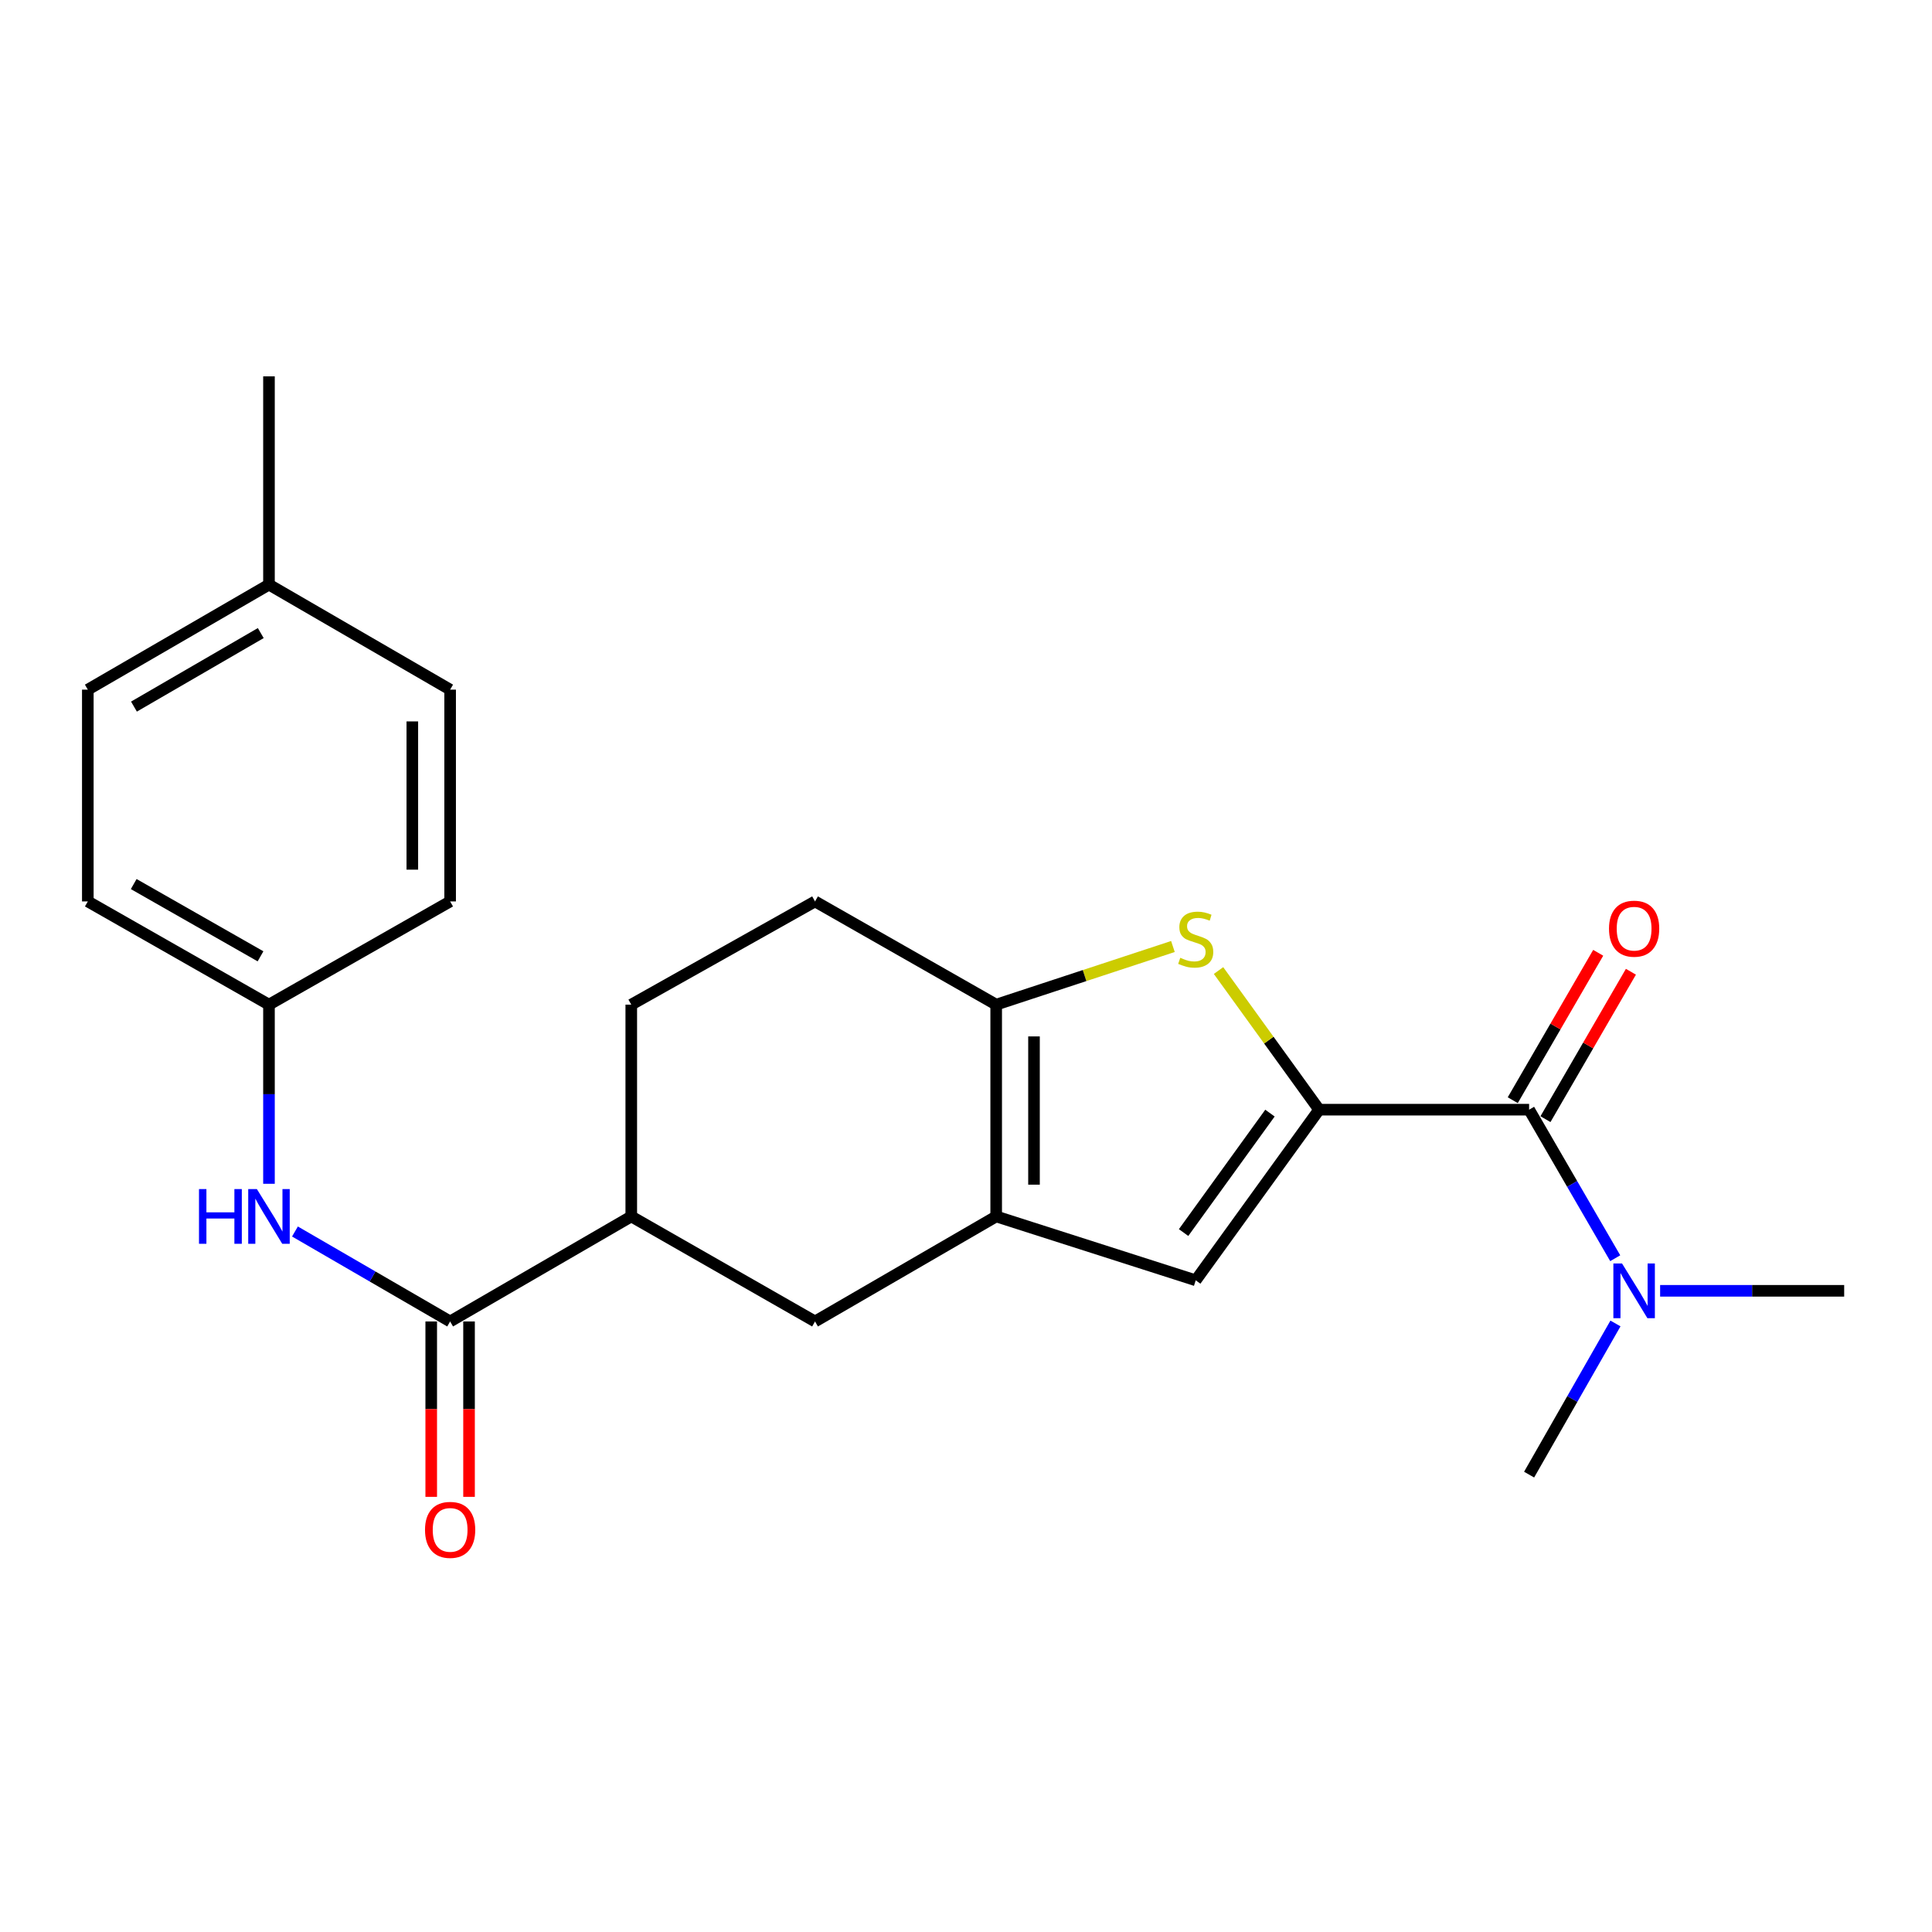 <?xml version='1.0' encoding='iso-8859-1'?>
<svg version='1.1' baseProfile='full'
              xmlns='http://www.w3.org/2000/svg'
                      xmlns:rdkit='http://www.rdkit.org/xml'
                      xmlns:xlink='http://www.w3.org/1999/xlink'
                  xml:space='preserve'
width='1000px' height='1000px' viewBox='0 0 1000 1000'>
<!-- END OF HEADER -->
<rect style='opacity:1.0;fill:#FFFFFF;stroke:none' width='1000' height='1000' x='0' y='0'> </rect>
<path class='bond-0' d='M 682.771,574.369 L 656.74,538.363' style='fill:none;fill-rule:evenodd;stroke:#000000;stroke-width:6px;stroke-linecap:butt;stroke-linejoin:miter;stroke-opacity:1' />
<path class='bond-0' d='M 656.74,538.363 L 630.709,502.357' style='fill:none;fill-rule:evenodd;stroke:#CCCC00;stroke-width:6px;stroke-linecap:butt;stroke-linejoin:miter;stroke-opacity:1' />
<path class='bond-3' d='M 682.771,574.369 L 618.904,662.688' style='fill:none;fill-rule:evenodd;stroke:#000000;stroke-width:6px;stroke-linecap:butt;stroke-linejoin:miter;stroke-opacity:1' />
<path class='bond-3' d='M 657.332,576.149 L 612.625,637.972' style='fill:none;fill-rule:evenodd;stroke:#000000;stroke-width:6px;stroke-linecap:butt;stroke-linejoin:miter;stroke-opacity:1' />
<path class='bond-4' d='M 682.771,574.369 L 791.465,574.369' style='fill:none;fill-rule:evenodd;stroke:#000000;stroke-width:6px;stroke-linecap:butt;stroke-linejoin:miter;stroke-opacity:1' />
<path class='bond-2' d='M 607.106,489.909 L 561.365,504.957' style='fill:none;fill-rule:evenodd;stroke:#CCCC00;stroke-width:6px;stroke-linecap:butt;stroke-linejoin:miter;stroke-opacity:1' />
<path class='bond-2' d='M 561.365,504.957 L 515.624,520.005' style='fill:none;fill-rule:evenodd;stroke:#000000;stroke-width:6px;stroke-linecap:butt;stroke-linejoin:miter;stroke-opacity:1' />
<path class='bond-1' d='M 515.624,629.624 L 618.904,662.688' style='fill:none;fill-rule:evenodd;stroke:#000000;stroke-width:6px;stroke-linecap:butt;stroke-linejoin:miter;stroke-opacity:1' />
<path class='bond-6' d='M 515.624,629.624 L 421.858,683.988' style='fill:none;fill-rule:evenodd;stroke:#000000;stroke-width:6px;stroke-linecap:butt;stroke-linejoin:miter;stroke-opacity:1' />
<path class='bond-23' d='M 515.624,629.624 L 515.624,520.005' style='fill:none;fill-rule:evenodd;stroke:#000000;stroke-width:6px;stroke-linecap:butt;stroke-linejoin:miter;stroke-opacity:1' />
<path class='bond-23' d='M 535.195,613.181 L 535.195,536.448' style='fill:none;fill-rule:evenodd;stroke:#000000;stroke-width:6px;stroke-linecap:butt;stroke-linejoin:miter;stroke-opacity:1' />
<path class='bond-11' d='M 515.624,520.005 L 421.858,466.577' style='fill:none;fill-rule:evenodd;stroke:#000000;stroke-width:6px;stroke-linecap:butt;stroke-linejoin:miter;stroke-opacity:1' />
<path class='bond-9' d='M 791.465,574.369 L 813.752,612.812' style='fill:none;fill-rule:evenodd;stroke:#000000;stroke-width:6px;stroke-linecap:butt;stroke-linejoin:miter;stroke-opacity:1' />
<path class='bond-9' d='M 813.752,612.812 L 836.039,651.255' style='fill:none;fill-rule:evenodd;stroke:#0000FF;stroke-width:6px;stroke-linecap:butt;stroke-linejoin:miter;stroke-opacity:1' />
<path class='bond-10' d='M 799.931,579.276 L 822.045,541.128' style='fill:none;fill-rule:evenodd;stroke:#000000;stroke-width:6px;stroke-linecap:butt;stroke-linejoin:miter;stroke-opacity:1' />
<path class='bond-10' d='M 822.045,541.128 L 844.158,502.979' style='fill:none;fill-rule:evenodd;stroke:#FF0000;stroke-width:6px;stroke-linecap:butt;stroke-linejoin:miter;stroke-opacity:1' />
<path class='bond-10' d='M 782.999,569.461 L 805.113,531.313' style='fill:none;fill-rule:evenodd;stroke:#000000;stroke-width:6px;stroke-linecap:butt;stroke-linejoin:miter;stroke-opacity:1' />
<path class='bond-10' d='M 805.113,531.313 L 827.226,493.165' style='fill:none;fill-rule:evenodd;stroke:#FF0000;stroke-width:6px;stroke-linecap:butt;stroke-linejoin:miter;stroke-opacity:1' />
<path class='bond-5' d='M 232.987,683.988 L 326.743,629.624' style='fill:none;fill-rule:evenodd;stroke:#000000;stroke-width:6px;stroke-linecap:butt;stroke-linejoin:miter;stroke-opacity:1' />
<path class='bond-7' d='M 232.987,683.988 L 192.829,660.705' style='fill:none;fill-rule:evenodd;stroke:#000000;stroke-width:6px;stroke-linecap:butt;stroke-linejoin:miter;stroke-opacity:1' />
<path class='bond-7' d='M 192.829,660.705 L 152.671,637.422' style='fill:none;fill-rule:evenodd;stroke:#0000FF;stroke-width:6px;stroke-linecap:butt;stroke-linejoin:miter;stroke-opacity:1' />
<path class='bond-12' d='M 223.202,683.988 L 223.202,729.376' style='fill:none;fill-rule:evenodd;stroke:#000000;stroke-width:6px;stroke-linecap:butt;stroke-linejoin:miter;stroke-opacity:1' />
<path class='bond-12' d='M 223.202,729.376 L 223.202,774.765' style='fill:none;fill-rule:evenodd;stroke:#FF0000;stroke-width:6px;stroke-linecap:butt;stroke-linejoin:miter;stroke-opacity:1' />
<path class='bond-12' d='M 242.773,683.988 L 242.773,729.376' style='fill:none;fill-rule:evenodd;stroke:#000000;stroke-width:6px;stroke-linecap:butt;stroke-linejoin:miter;stroke-opacity:1' />
<path class='bond-12' d='M 242.773,729.376 L 242.773,774.765' style='fill:none;fill-rule:evenodd;stroke:#FF0000;stroke-width:6px;stroke-linecap:butt;stroke-linejoin:miter;stroke-opacity:1' />
<path class='bond-8' d='M 421.858,683.988 L 326.743,629.624' style='fill:none;fill-rule:evenodd;stroke:#000000;stroke-width:6px;stroke-linecap:butt;stroke-linejoin:miter;stroke-opacity:1' />
<path class='bond-14' d='M 139.221,612.724 L 139.221,566.364' style='fill:none;fill-rule:evenodd;stroke:#0000FF;stroke-width:6px;stroke-linecap:butt;stroke-linejoin:miter;stroke-opacity:1' />
<path class='bond-14' d='M 139.221,566.364 L 139.221,520.005' style='fill:none;fill-rule:evenodd;stroke:#000000;stroke-width:6px;stroke-linecap:butt;stroke-linejoin:miter;stroke-opacity:1' />
<path class='bond-24' d='M 326.743,629.624 L 326.743,520.005' style='fill:none;fill-rule:evenodd;stroke:#000000;stroke-width:6px;stroke-linecap:butt;stroke-linejoin:miter;stroke-opacity:1' />
<path class='bond-20' d='M 836.163,685.024 L 813.814,724.142' style='fill:none;fill-rule:evenodd;stroke:#0000FF;stroke-width:6px;stroke-linecap:butt;stroke-linejoin:miter;stroke-opacity:1' />
<path class='bond-20' d='M 813.814,724.142 L 791.465,763.261' style='fill:none;fill-rule:evenodd;stroke:#000000;stroke-width:6px;stroke-linecap:butt;stroke-linejoin:miter;stroke-opacity:1' />
<path class='bond-21' d='M 859.276,668.124 L 906.911,668.124' style='fill:none;fill-rule:evenodd;stroke:#0000FF;stroke-width:6px;stroke-linecap:butt;stroke-linejoin:miter;stroke-opacity:1' />
<path class='bond-21' d='M 906.911,668.124 L 954.545,668.124' style='fill:none;fill-rule:evenodd;stroke:#000000;stroke-width:6px;stroke-linecap:butt;stroke-linejoin:miter;stroke-opacity:1' />
<path class='bond-13' d='M 421.858,466.577 L 326.743,520.005' style='fill:none;fill-rule:evenodd;stroke:#000000;stroke-width:6px;stroke-linecap:butt;stroke-linejoin:miter;stroke-opacity:1' />
<path class='bond-16' d='M 139.221,520.005 L 232.987,466.577' style='fill:none;fill-rule:evenodd;stroke:#000000;stroke-width:6px;stroke-linecap:butt;stroke-linejoin:miter;stroke-opacity:1' />
<path class='bond-17' d='M 139.221,520.005 L 45.455,466.577' style='fill:none;fill-rule:evenodd;stroke:#000000;stroke-width:6px;stroke-linecap:butt;stroke-linejoin:miter;stroke-opacity:1' />
<path class='bond-17' d='M 134.845,494.987 L 69.209,457.587' style='fill:none;fill-rule:evenodd;stroke:#000000;stroke-width:6px;stroke-linecap:butt;stroke-linejoin:miter;stroke-opacity:1' />
<path class='bond-15' d='M 139.221,302.594 L 45.455,356.958' style='fill:none;fill-rule:evenodd;stroke:#000000;stroke-width:6px;stroke-linecap:butt;stroke-linejoin:miter;stroke-opacity:1' />
<path class='bond-15' d='M 134.972,327.68 L 69.336,365.734' style='fill:none;fill-rule:evenodd;stroke:#000000;stroke-width:6px;stroke-linecap:butt;stroke-linejoin:miter;stroke-opacity:1' />
<path class='bond-22' d='M 139.221,302.594 L 139.221,194.802' style='fill:none;fill-rule:evenodd;stroke:#000000;stroke-width:6px;stroke-linecap:butt;stroke-linejoin:miter;stroke-opacity:1' />
<path class='bond-25' d='M 139.221,302.594 L 232.987,356.958' style='fill:none;fill-rule:evenodd;stroke:#000000;stroke-width:6px;stroke-linecap:butt;stroke-linejoin:miter;stroke-opacity:1' />
<path class='bond-19' d='M 232.987,466.577 L 232.987,356.958' style='fill:none;fill-rule:evenodd;stroke:#000000;stroke-width:6px;stroke-linecap:butt;stroke-linejoin:miter;stroke-opacity:1' />
<path class='bond-19' d='M 213.417,450.134 L 213.417,373.401' style='fill:none;fill-rule:evenodd;stroke:#000000;stroke-width:6px;stroke-linecap:butt;stroke-linejoin:miter;stroke-opacity:1' />
<path class='bond-18' d='M 45.455,466.577 L 45.455,356.958' style='fill:none;fill-rule:evenodd;stroke:#000000;stroke-width:6px;stroke-linecap:butt;stroke-linejoin:miter;stroke-opacity:1' />
<path  class='atom-1' d='M 610.904 495.748
Q 611.224 495.868, 612.544 496.428
Q 613.864 496.988, 615.304 497.348
Q 616.784 497.668, 618.224 497.668
Q 620.904 497.668, 622.464 496.388
Q 624.024 495.068, 624.024 492.788
Q 624.024 491.228, 623.224 490.268
Q 622.464 489.308, 621.264 488.788
Q 620.064 488.268, 618.064 487.668
Q 615.544 486.908, 614.024 486.188
Q 612.544 485.468, 611.464 483.948
Q 610.424 482.428, 610.424 479.868
Q 610.424 476.308, 612.824 474.108
Q 615.264 471.908, 620.064 471.908
Q 623.344 471.908, 627.064 473.468
L 626.144 476.548
Q 622.744 475.148, 620.184 475.148
Q 617.424 475.148, 615.904 476.308
Q 614.384 477.428, 614.424 479.388
Q 614.424 480.908, 615.184 481.828
Q 615.984 482.748, 617.104 483.268
Q 618.264 483.788, 620.184 484.388
Q 622.744 485.188, 624.264 485.988
Q 625.784 486.788, 626.864 488.428
Q 627.984 490.028, 627.984 492.788
Q 627.984 496.708, 625.344 498.828
Q 622.744 500.908, 618.384 500.908
Q 615.864 500.908, 613.944 500.348
Q 612.064 499.828, 609.824 498.908
L 610.904 495.748
' fill='#CCCC00'/>
<path  class='atom-8' d='M 103.001 615.464
L 106.841 615.464
L 106.841 627.504
L 121.321 627.504
L 121.321 615.464
L 125.161 615.464
L 125.161 643.784
L 121.321 643.784
L 121.321 630.704
L 106.841 630.704
L 106.841 643.784
L 103.001 643.784
L 103.001 615.464
' fill='#0000FF'/>
<path  class='atom-8' d='M 132.961 615.464
L 142.241 630.464
Q 143.161 631.944, 144.641 634.624
Q 146.121 637.304, 146.201 637.464
L 146.201 615.464
L 149.961 615.464
L 149.961 643.784
L 146.081 643.784
L 136.121 627.384
Q 134.961 625.464, 133.721 623.264
Q 132.521 621.064, 132.161 620.384
L 132.161 643.784
L 128.481 643.784
L 128.481 615.464
L 132.961 615.464
' fill='#0000FF'/>
<path  class='atom-10' d='M 839.558 653.964
L 848.838 668.964
Q 849.758 670.444, 851.238 673.124
Q 852.718 675.804, 852.798 675.964
L 852.798 653.964
L 856.558 653.964
L 856.558 682.284
L 852.678 682.284
L 842.718 665.884
Q 841.558 663.964, 840.318 661.764
Q 839.118 659.564, 838.758 658.884
L 838.758 682.284
L 835.078 682.284
L 835.078 653.964
L 839.558 653.964
' fill='#0000FF'/>
<path  class='atom-11' d='M 832.818 480.682
Q 832.818 473.882, 836.178 470.082
Q 839.538 466.282, 845.818 466.282
Q 852.098 466.282, 855.458 470.082
Q 858.818 473.882, 858.818 480.682
Q 858.818 487.562, 855.418 491.482
Q 852.018 495.362, 845.818 495.362
Q 839.578 495.362, 836.178 491.482
Q 832.818 487.602, 832.818 480.682
M 845.818 492.162
Q 850.138 492.162, 852.458 489.282
Q 854.818 486.362, 854.818 480.682
Q 854.818 475.122, 852.458 472.322
Q 850.138 469.482, 845.818 469.482
Q 841.498 469.482, 839.138 472.282
Q 836.818 475.082, 836.818 480.682
Q 836.818 486.402, 839.138 489.282
Q 841.498 492.162, 845.818 492.162
' fill='#FF0000'/>
<path  class='atom-13' d='M 219.987 791.86
Q 219.987 785.06, 223.347 781.26
Q 226.707 777.46, 232.987 777.46
Q 239.267 777.46, 242.627 781.26
Q 245.987 785.06, 245.987 791.86
Q 245.987 798.74, 242.587 802.66
Q 239.187 806.54, 232.987 806.54
Q 226.747 806.54, 223.347 802.66
Q 219.987 798.78, 219.987 791.86
M 232.987 803.34
Q 237.307 803.34, 239.627 800.46
Q 241.987 797.54, 241.987 791.86
Q 241.987 786.3, 239.627 783.5
Q 237.307 780.66, 232.987 780.66
Q 228.667 780.66, 226.307 783.46
Q 223.987 786.26, 223.987 791.86
Q 223.987 797.58, 226.307 800.46
Q 228.667 803.34, 232.987 803.34
' fill='#FF0000'/>
</svg>

